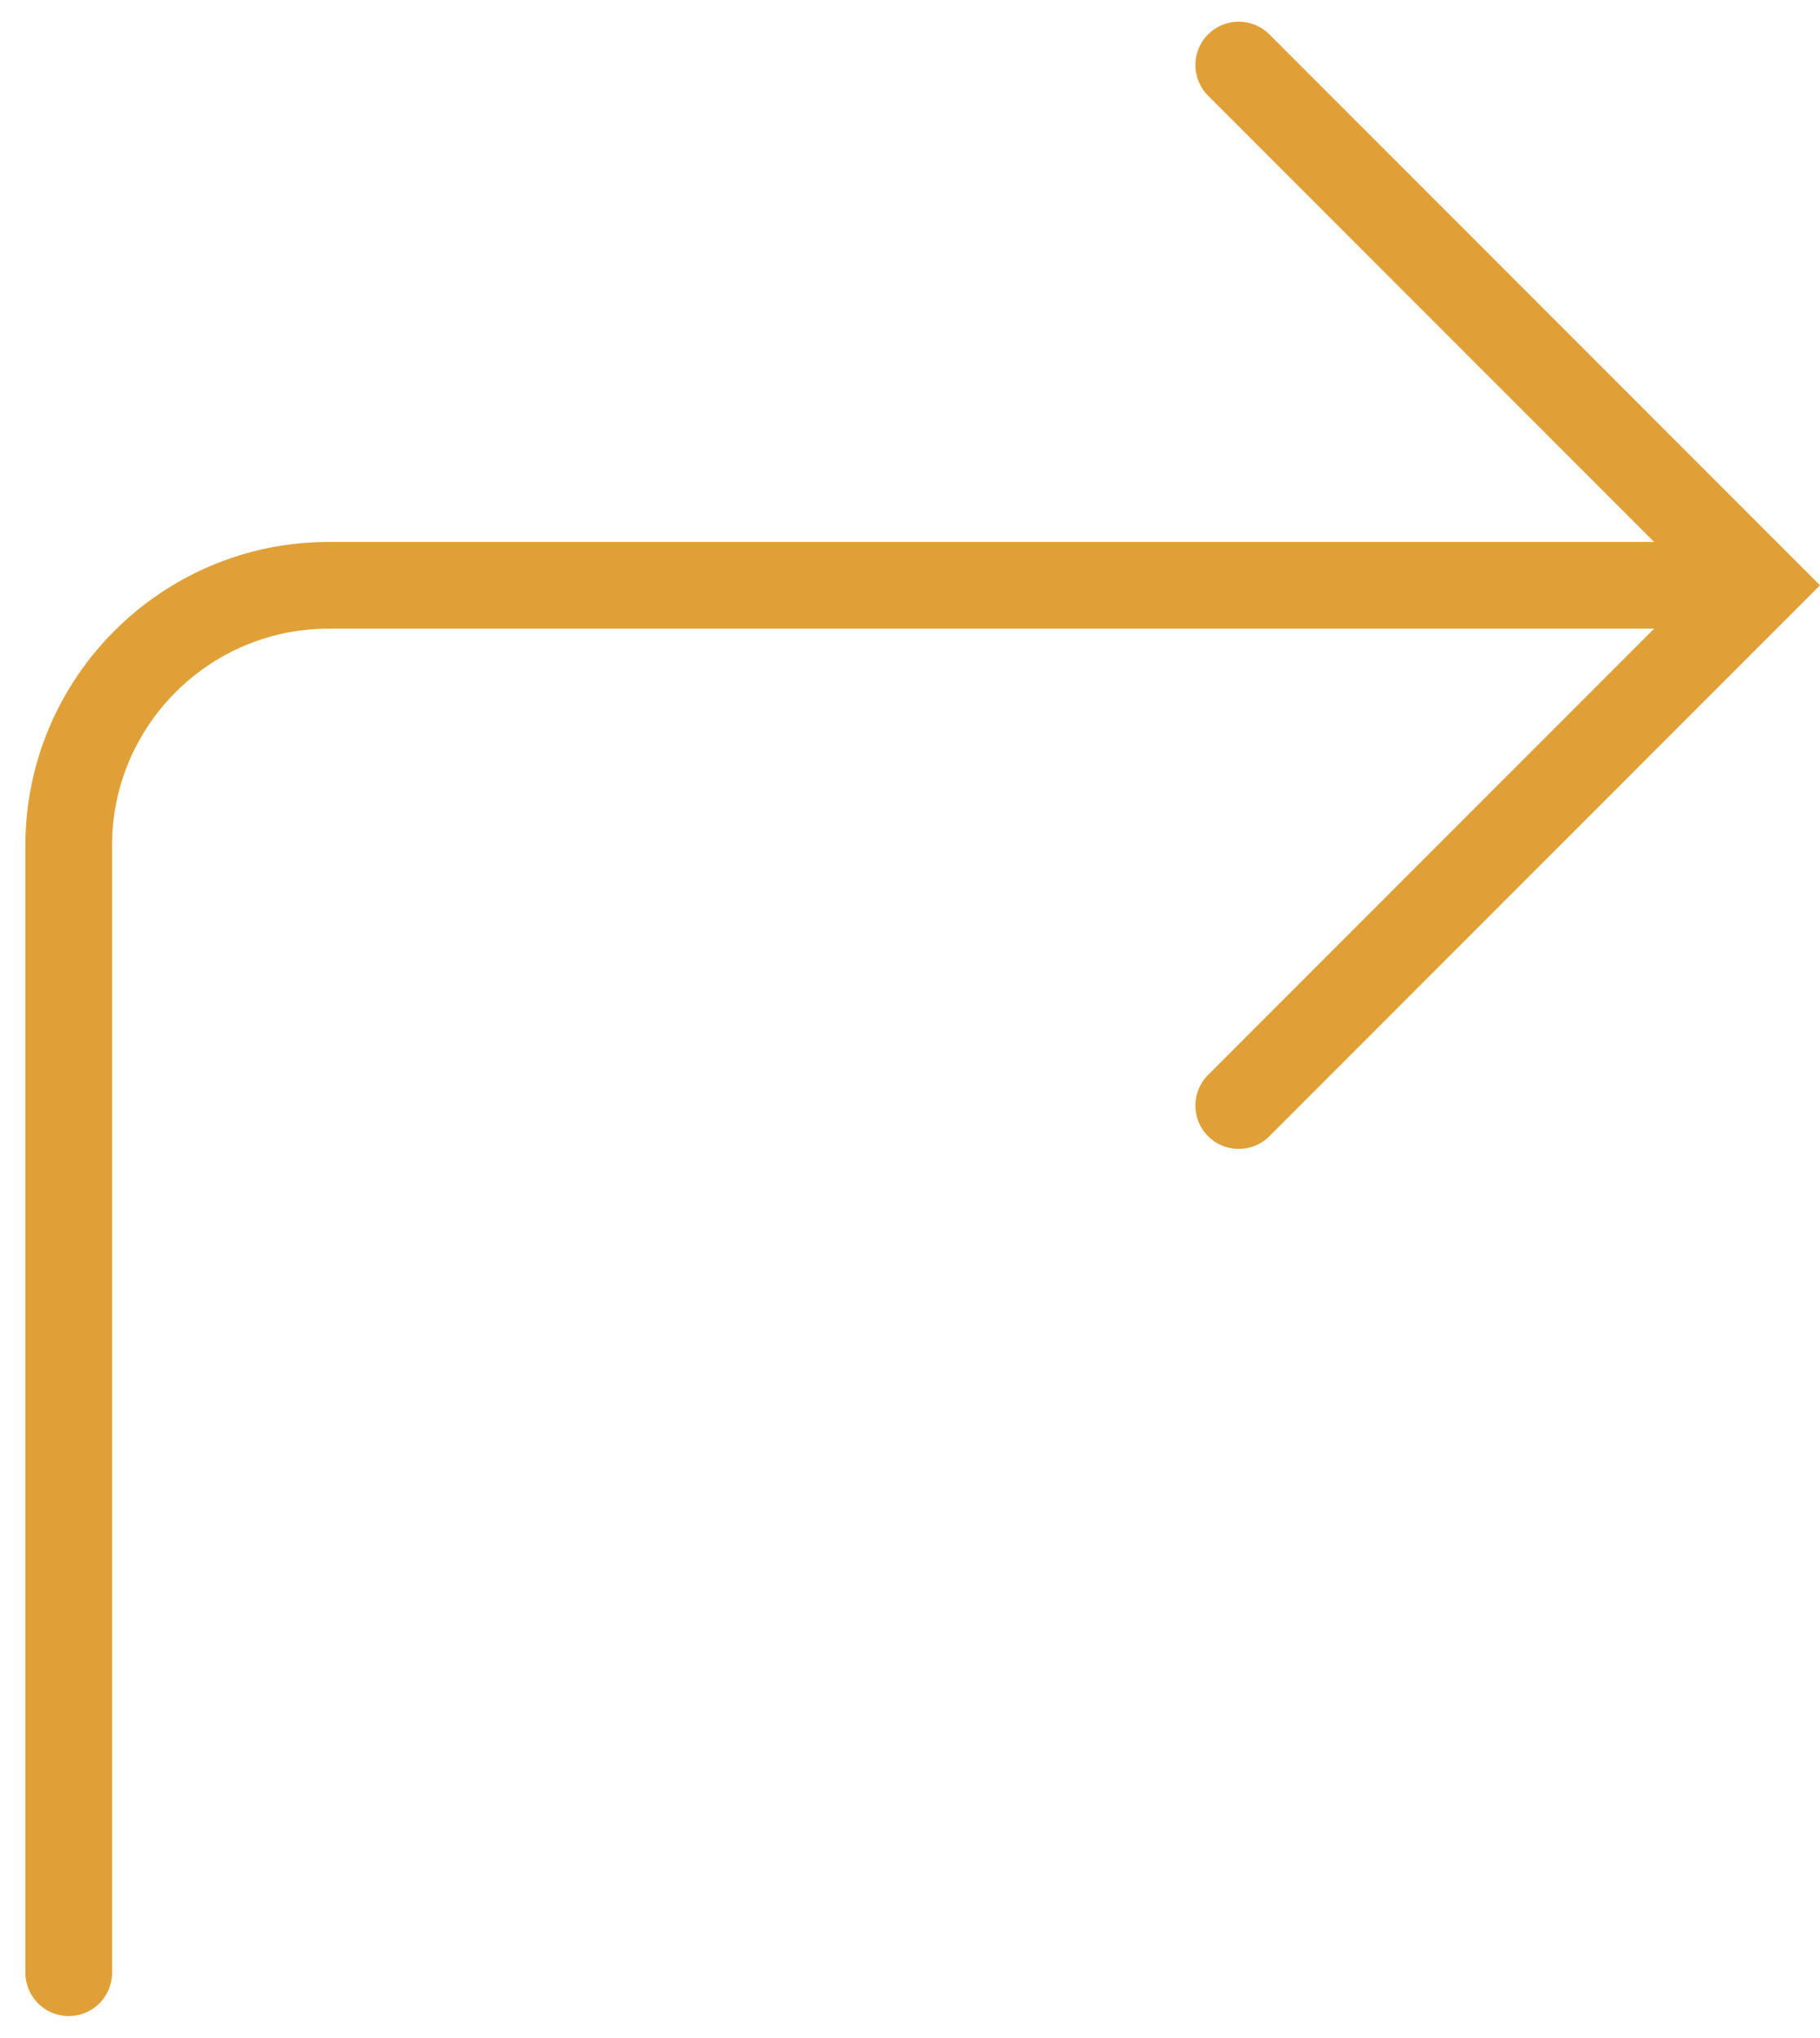 <svg width="42" height="47" viewBox="0 0 42 47" fill="none" xmlns="http://www.w3.org/2000/svg">
<path d="M7.586 12.5H38.172L27.879 2.207C27.488 1.816 27.488 1.184 27.879 0.793C28.27 0.402 28.902 0.402 29.293 0.793L42 13.5L29.293 26.207C29.098 26.402 28.844 26.5 28.586 26.5C28.328 26.5 28.074 26.402 27.879 26.207C27.488 25.816 27.488 25.184 27.879 24.793L38.172 14.5H7.586C4.828 14.5 2.586 16.742 2.586 19.5V45.5C2.586 46.055 2.141 46.5 1.586 46.5C1.031 46.5 0.586 46.055 0.586 45.5V19.5C0.586 15.641 3.727 12.5 7.586 12.5Z" fill="#E0A037"/>
</svg>
